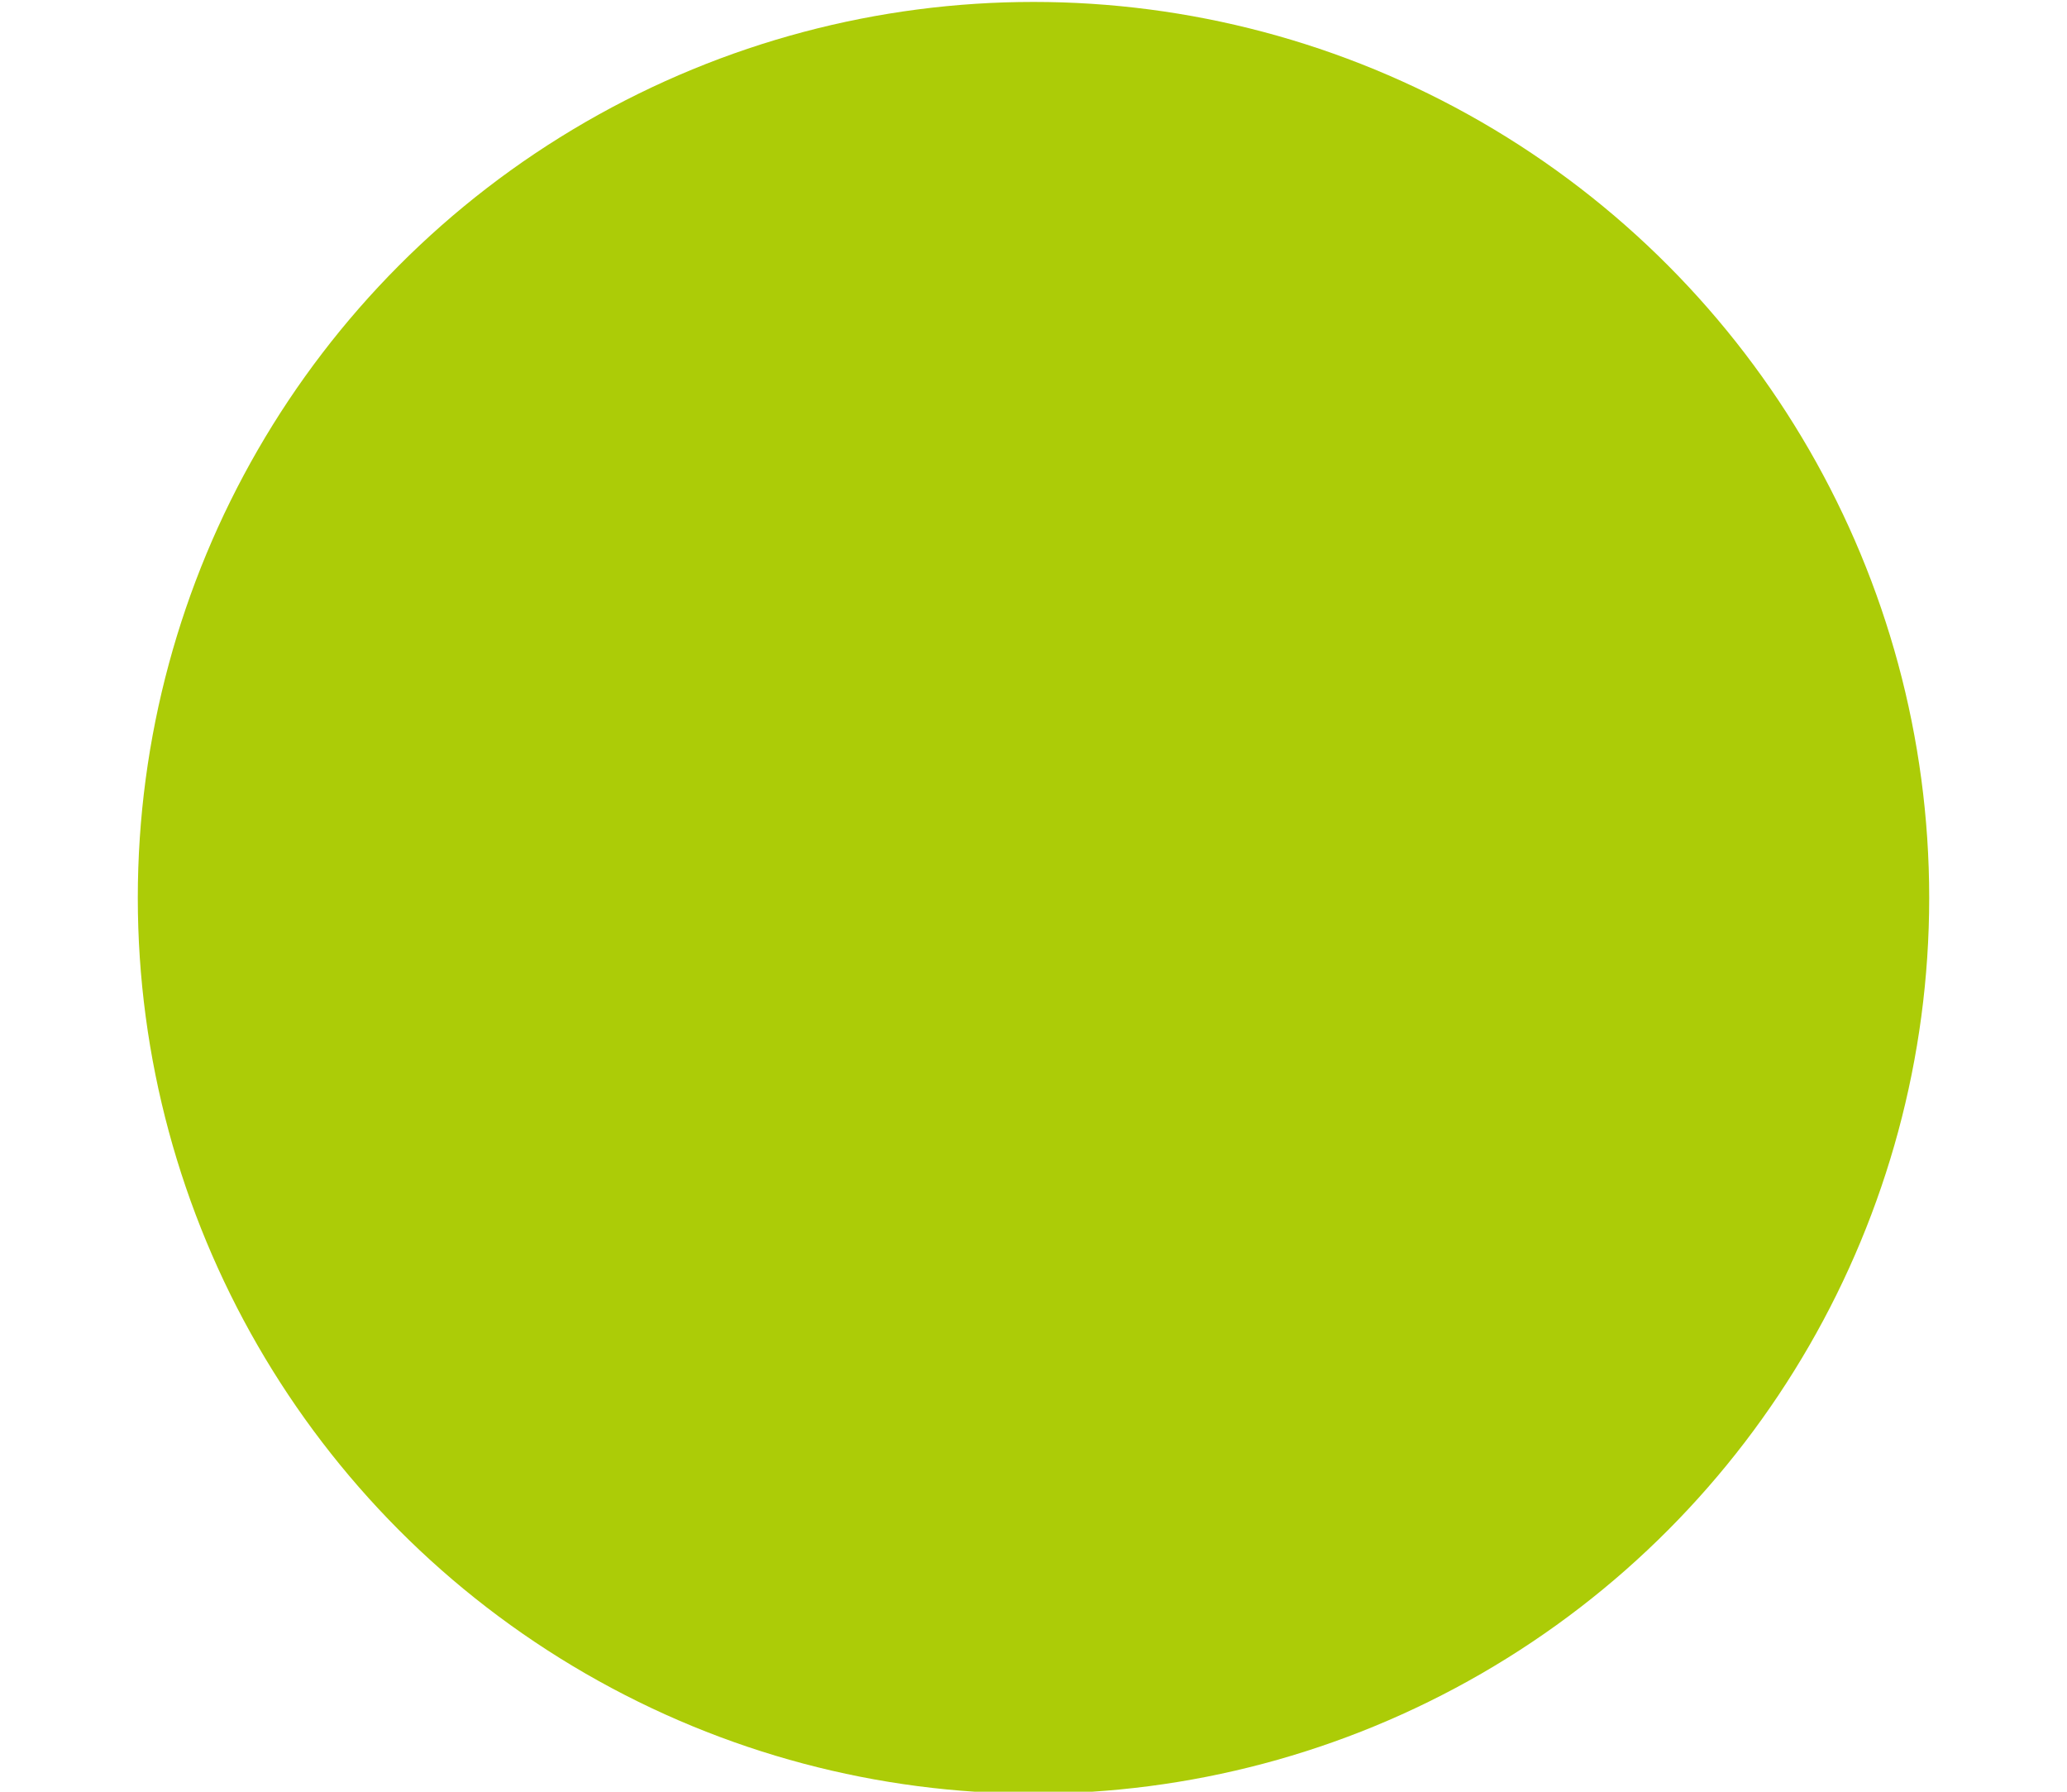 <svg xmlns="http://www.w3.org/2000/svg" xmlns:xlink="http://www.w3.org/1999/xlink" width="15" height="13" viewBox="0 0 15 13">
  <defs>
    <clipPath id="clip-path">
      <rect id="長方形_995" data-name="長方形 995" width="15" height="13" transform="translate(907 1842)" fill="#fff" stroke="#707070" stroke-width="1"/>
    </clipPath>
  </defs>
  <g id="マスクグループ_7" data-name="マスクグループ 7" transform="translate(-907 -1842)" clip-path="url(#clip-path)">
    <circle id="楕円形_29" data-name="楕円形 29" cx="6.5" cy="6.5" r="6.5" transform="translate(908 1842.014)" fill="#accc07"/>
  </g>
</svg>
